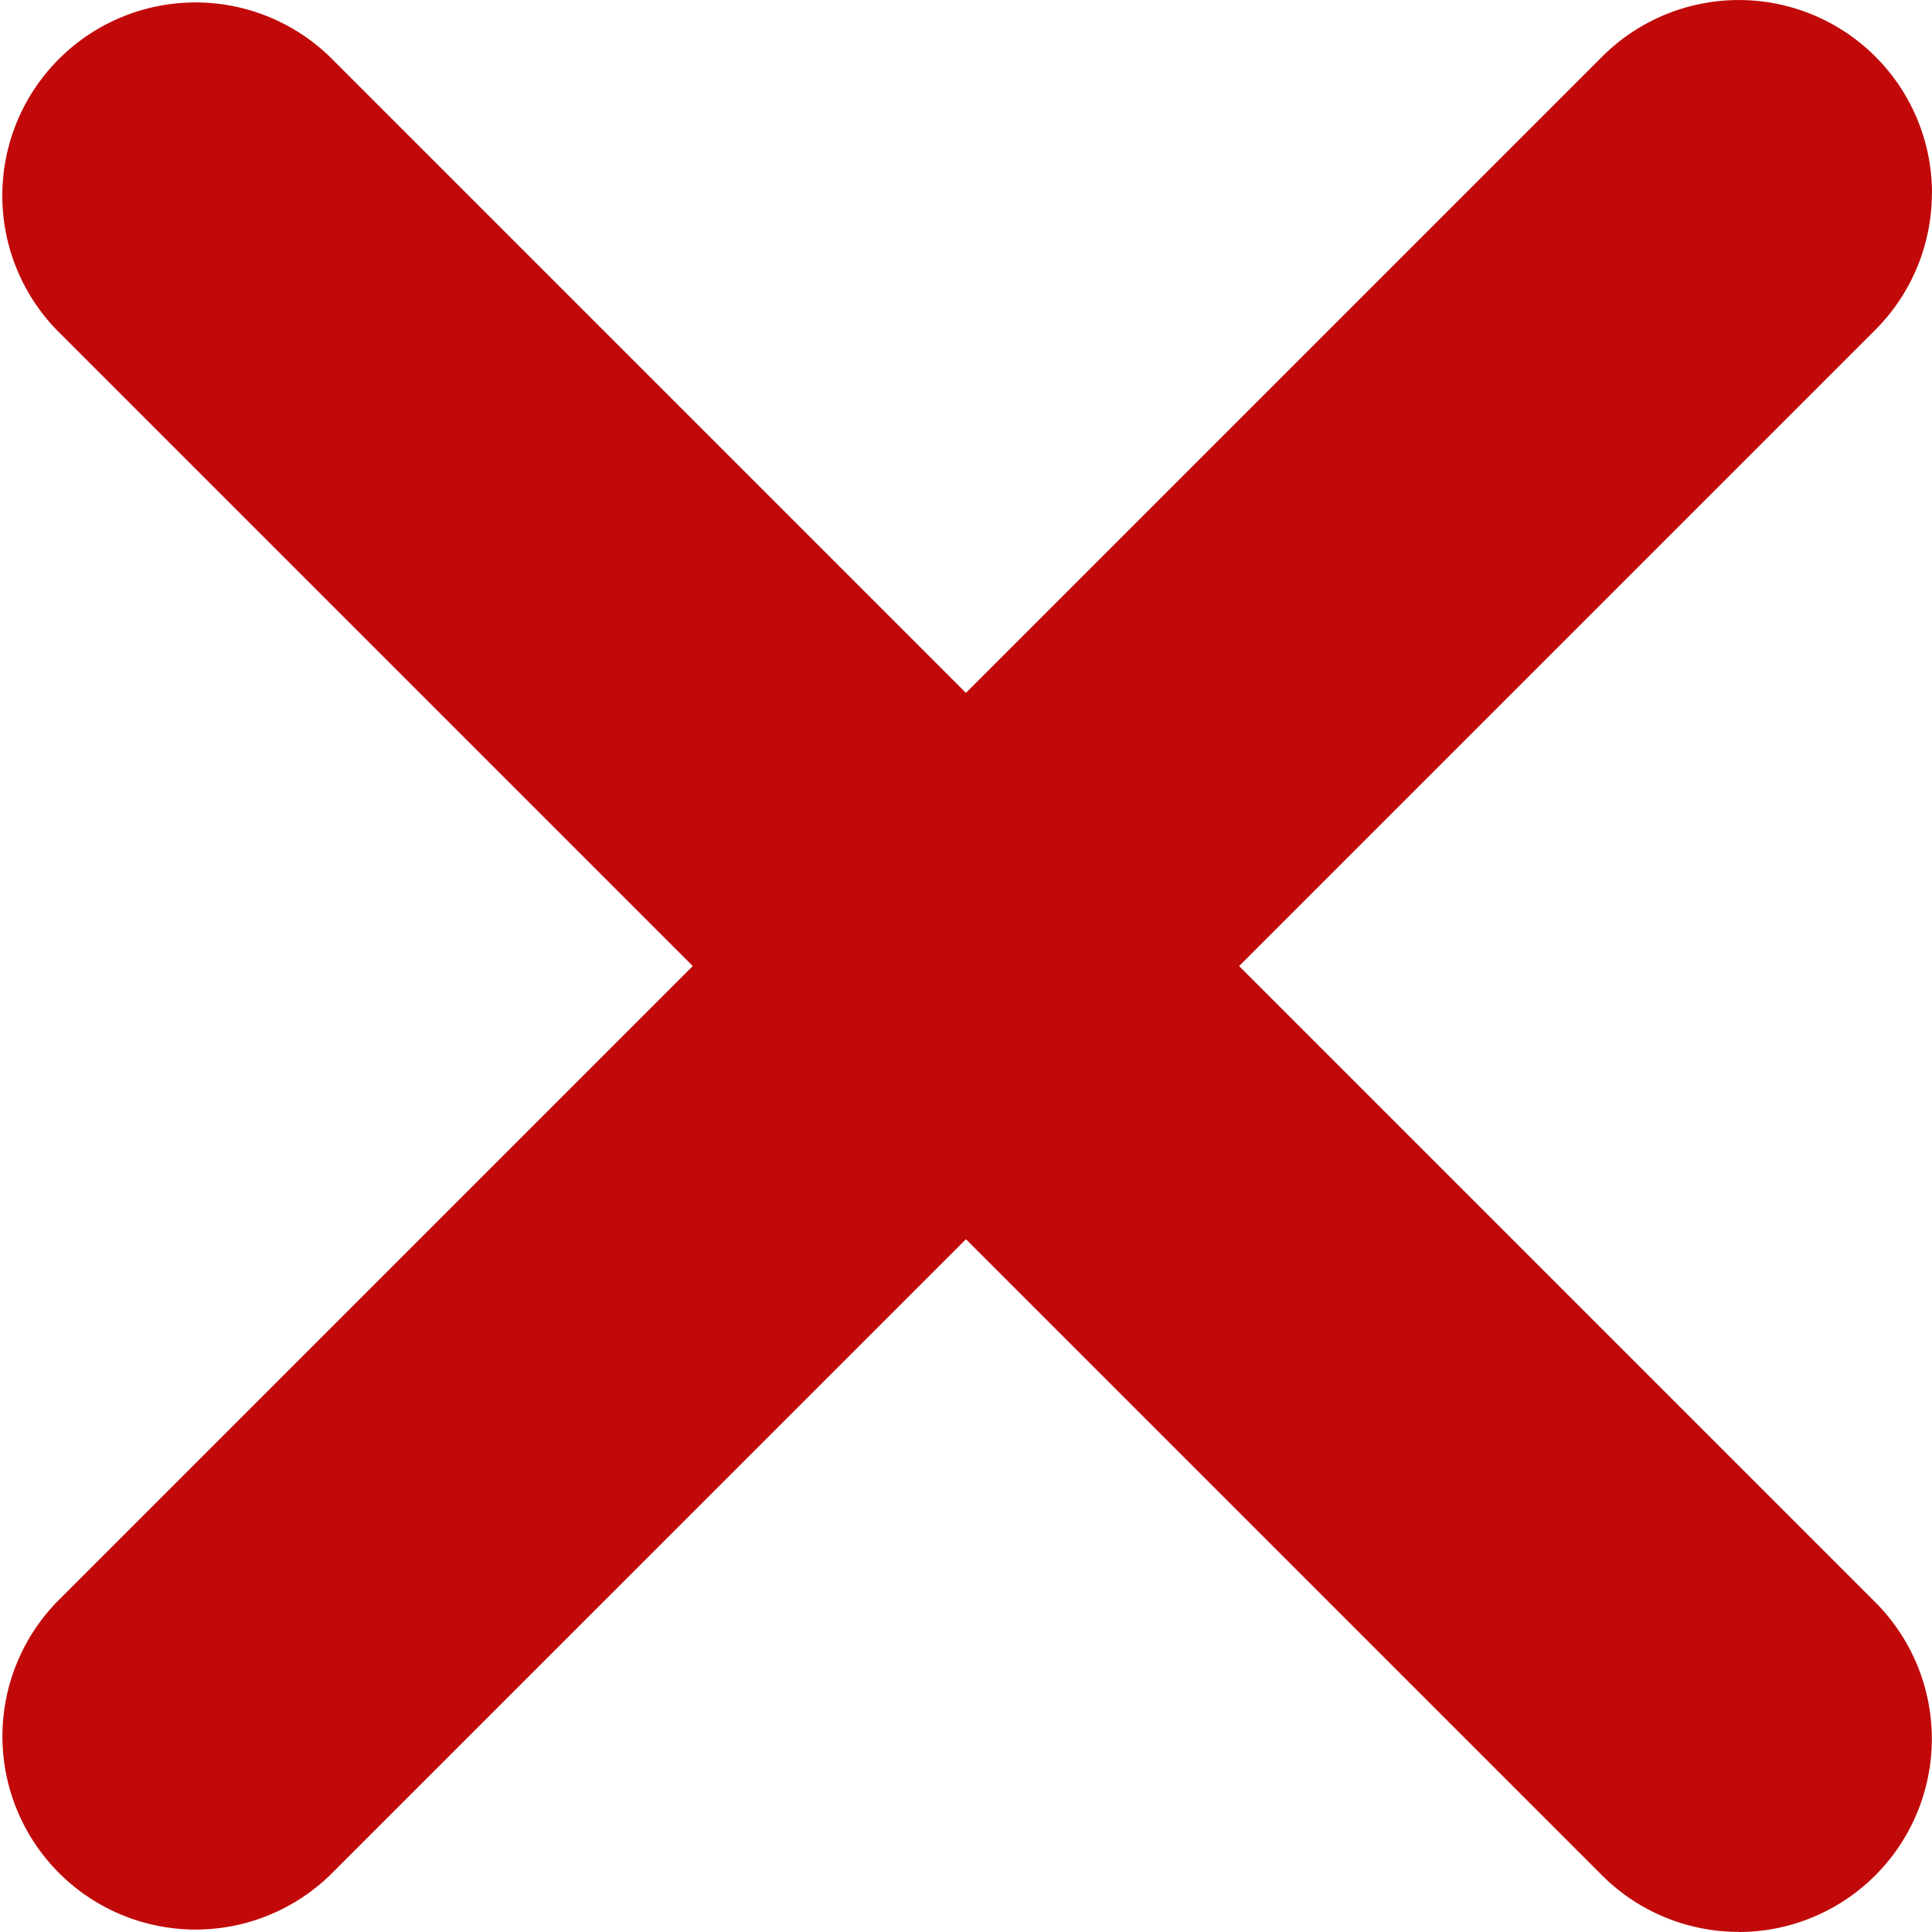 <svg xmlns="http://www.w3.org/2000/svg" width="15.001" height="15" viewBox="0 0 15.001 15"><g transform="translate(-1078.5 -6437.5)"><path d="M1244.436,6452.166a1.5,1.5,0,0,1-1.061-.439l-12-12a1.5,1.5,0,0,1,2.121-2.121l12,12a1.5,1.5,0,0,1-1.061,2.561Z" transform="translate(-152.436 0.334)" fill="#c10909"/><path d="M1244.436,6452.166a1.5,1.5,0,0,1-1.061-.439l-12-12a1.5,1.5,0,0,1,2.121-2.121l12,12a1.5,1.5,0,0,1-1.061,2.561Z" transform="translate(-5358.666 7683.436) rotate(-90)" fill="#c10909"/></g></svg>